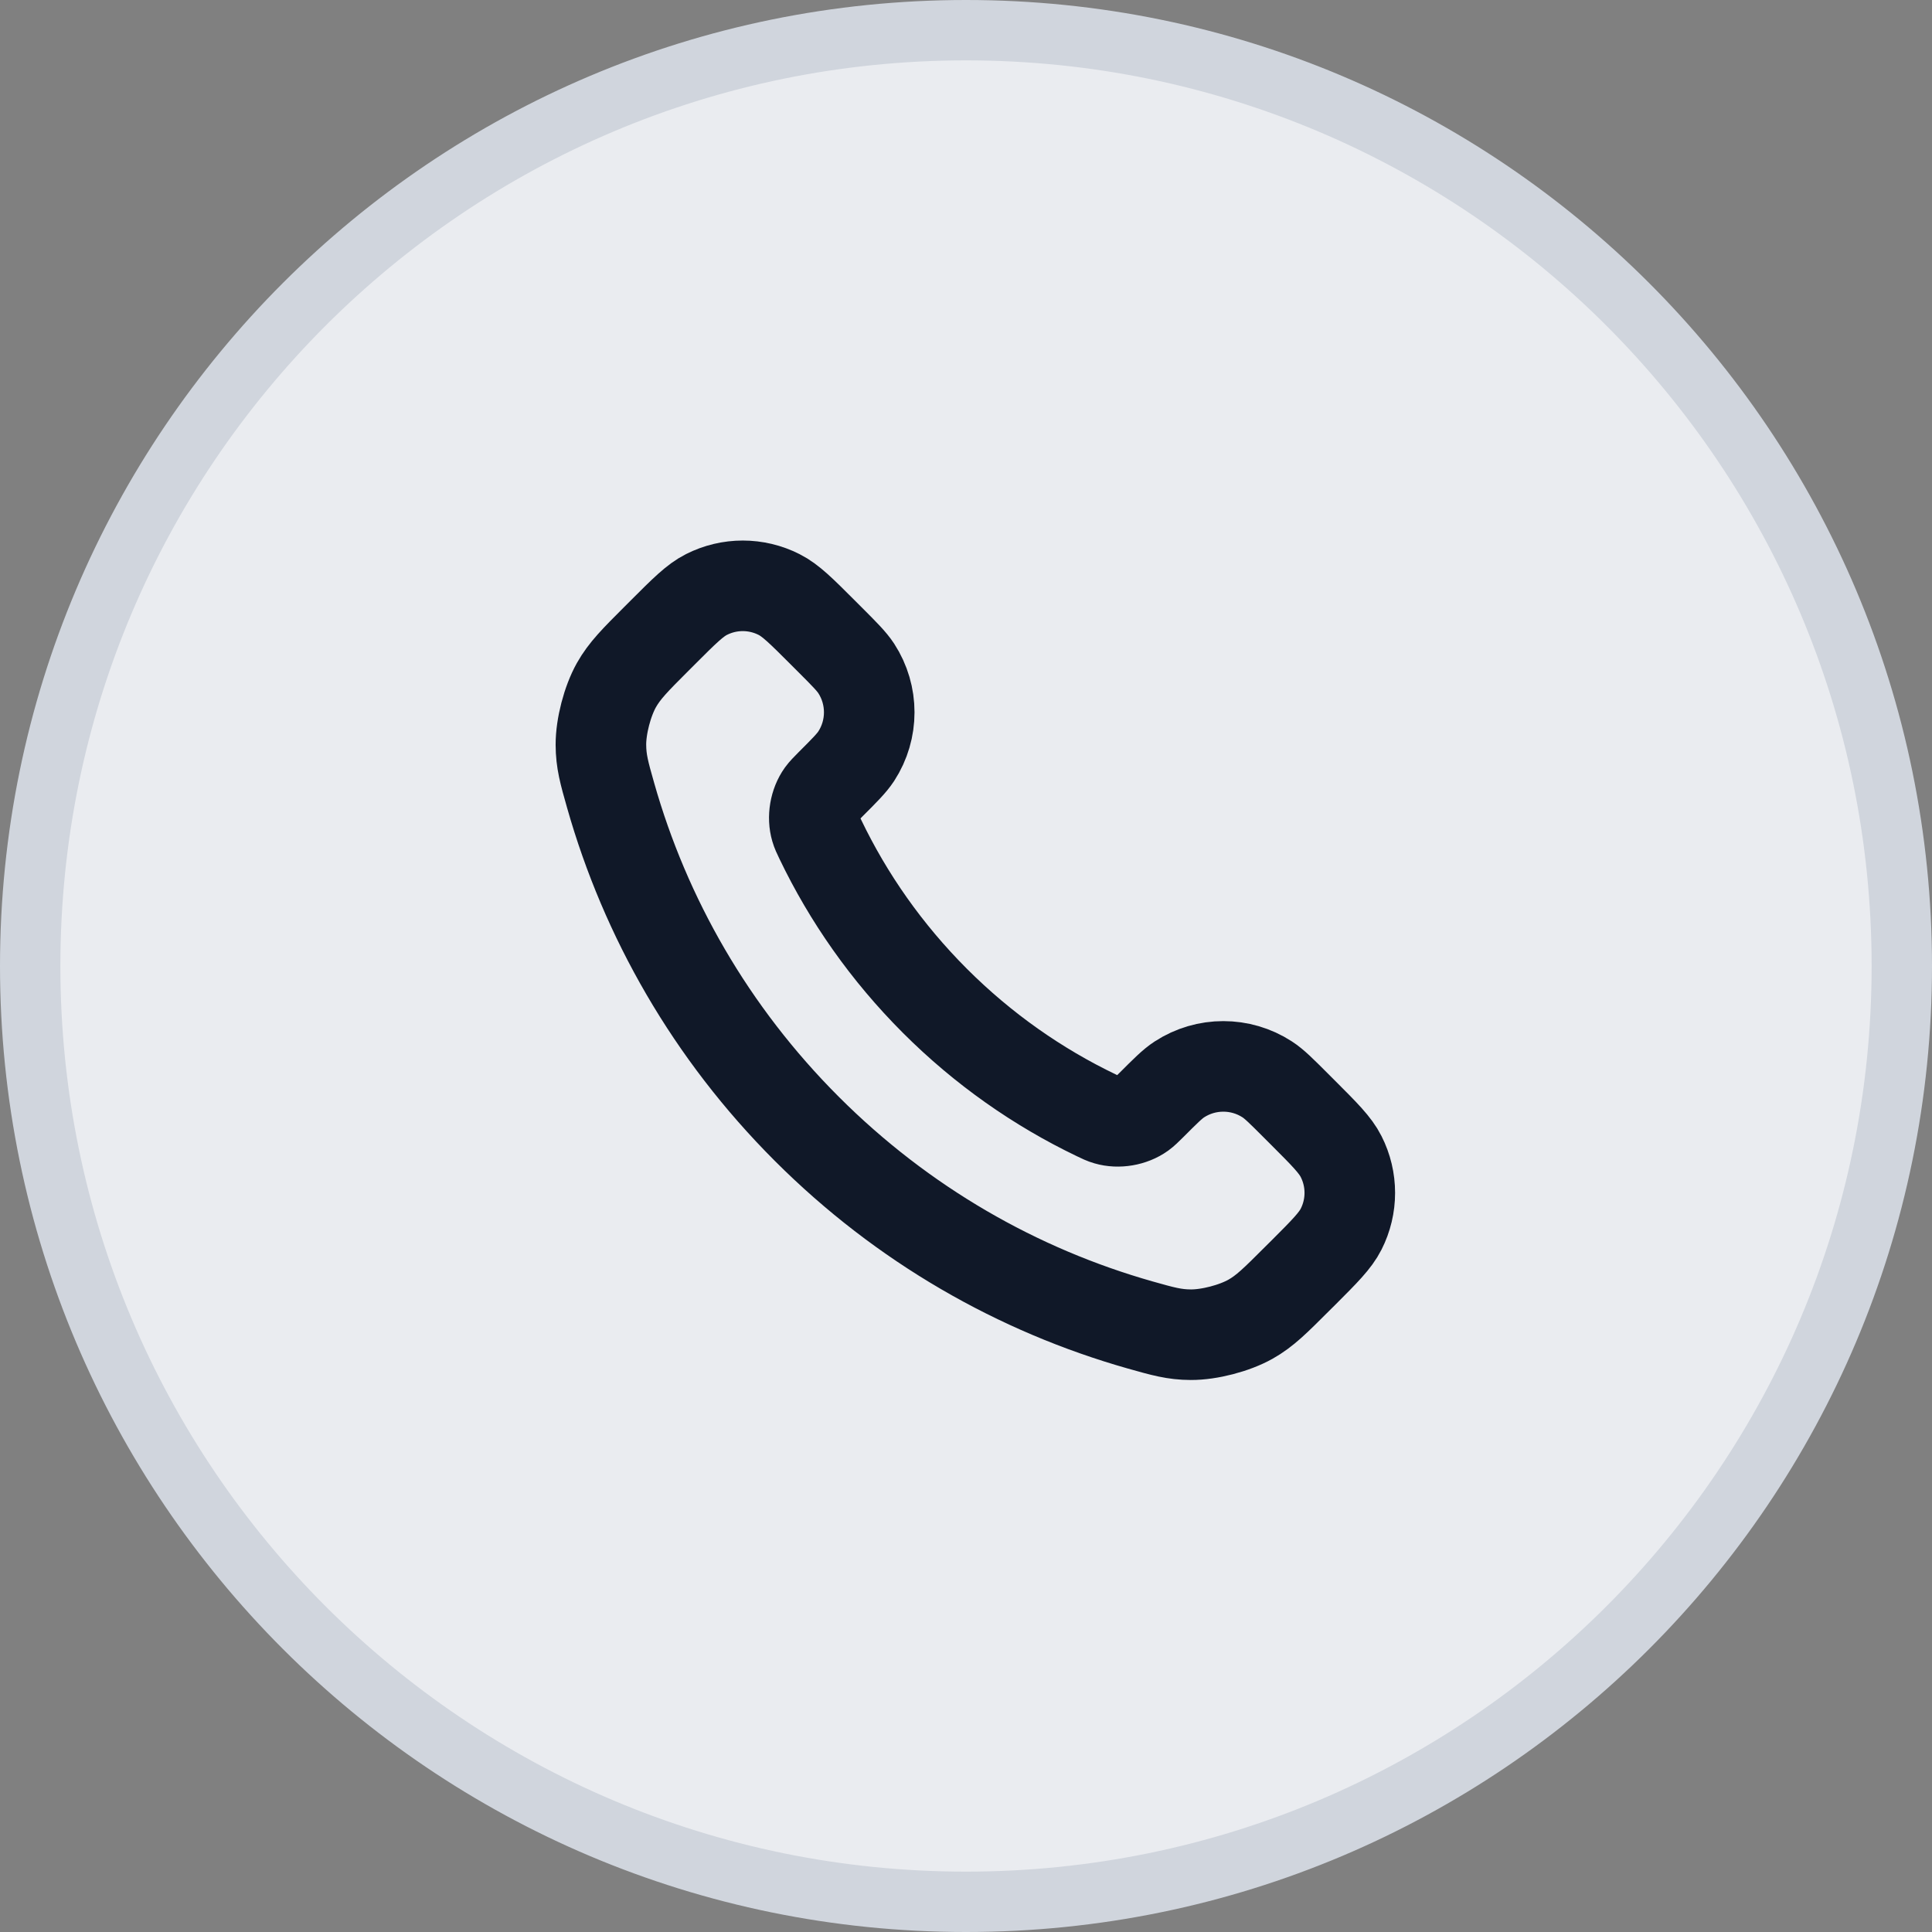 <svg width="32" height="32" viewBox="0 0 32 32" fill="none" xmlns="http://www.w3.org/2000/svg">
<rect x="0" y="0" width="32" height="32" fill="#808080" stroke="none"/>
<path d="M0.5 16C0.5 7.44 7.44 0.5 16 0.5C24.56 0.5 31.5 7.44 31.5 16C31.5 24.56 24.56 31.5 16 31.5C7.44 31.5 0.5 24.56 0.5 16Z" fill="#EAECF0"/>
<path d="M0.5 16C0.5 7.44 7.44 0.5 16 0.5C24.56 0.5 31.5 7.44 31.5 16C31.5 24.56 24.56 31.5 16 31.5C7.44 31.5 0.5 24.56 0.5 16Z" stroke="#D0D5DD"/>
<path d="M13.587 13.902C14.051 14.869 14.683 15.774 15.484 16.576C16.285 17.377 17.191 18.009 18.158 18.473C18.241 18.513 18.282 18.533 18.335 18.548C18.522 18.603 18.751 18.564 18.91 18.45C18.954 18.418 18.992 18.38 19.069 18.304C19.302 18.071 19.418 17.954 19.535 17.878C19.977 17.591 20.547 17.591 20.989 17.878C21.106 17.954 21.223 18.071 21.456 18.304L21.586 18.434C21.94 18.788 22.117 18.965 22.213 19.156C22.405 19.534 22.405 19.981 22.213 20.359C22.117 20.549 21.94 20.727 21.586 21.081L21.48 21.186C21.127 21.539 20.951 21.716 20.711 21.851C20.445 22 20.031 22.108 19.725 22.107C19.45 22.106 19.262 22.052 18.886 21.946C16.863 21.372 14.955 20.289 13.363 18.697C11.771 17.105 10.688 15.197 10.114 13.174C10.007 12.798 9.954 12.61 9.953 12.335C9.952 12.029 10.06 11.615 10.209 11.349C10.344 11.109 10.521 10.932 10.874 10.579L10.979 10.474C11.333 10.12 11.51 9.943 11.701 9.847C12.079 9.655 12.526 9.655 12.904 9.847C13.095 9.943 13.272 10.12 13.626 10.474L13.756 10.604C13.989 10.837 14.105 10.954 14.182 11.071C14.469 11.513 14.469 12.083 14.182 12.525C14.105 12.642 13.989 12.758 13.756 12.991C13.68 13.068 13.642 13.106 13.61 13.15C13.496 13.309 13.457 13.538 13.512 13.725C13.527 13.777 13.547 13.819 13.587 13.902Z" stroke="#101828" stroke-width="1.5" stroke-linecap="round" stroke-linejoin="round"/>
</svg>
